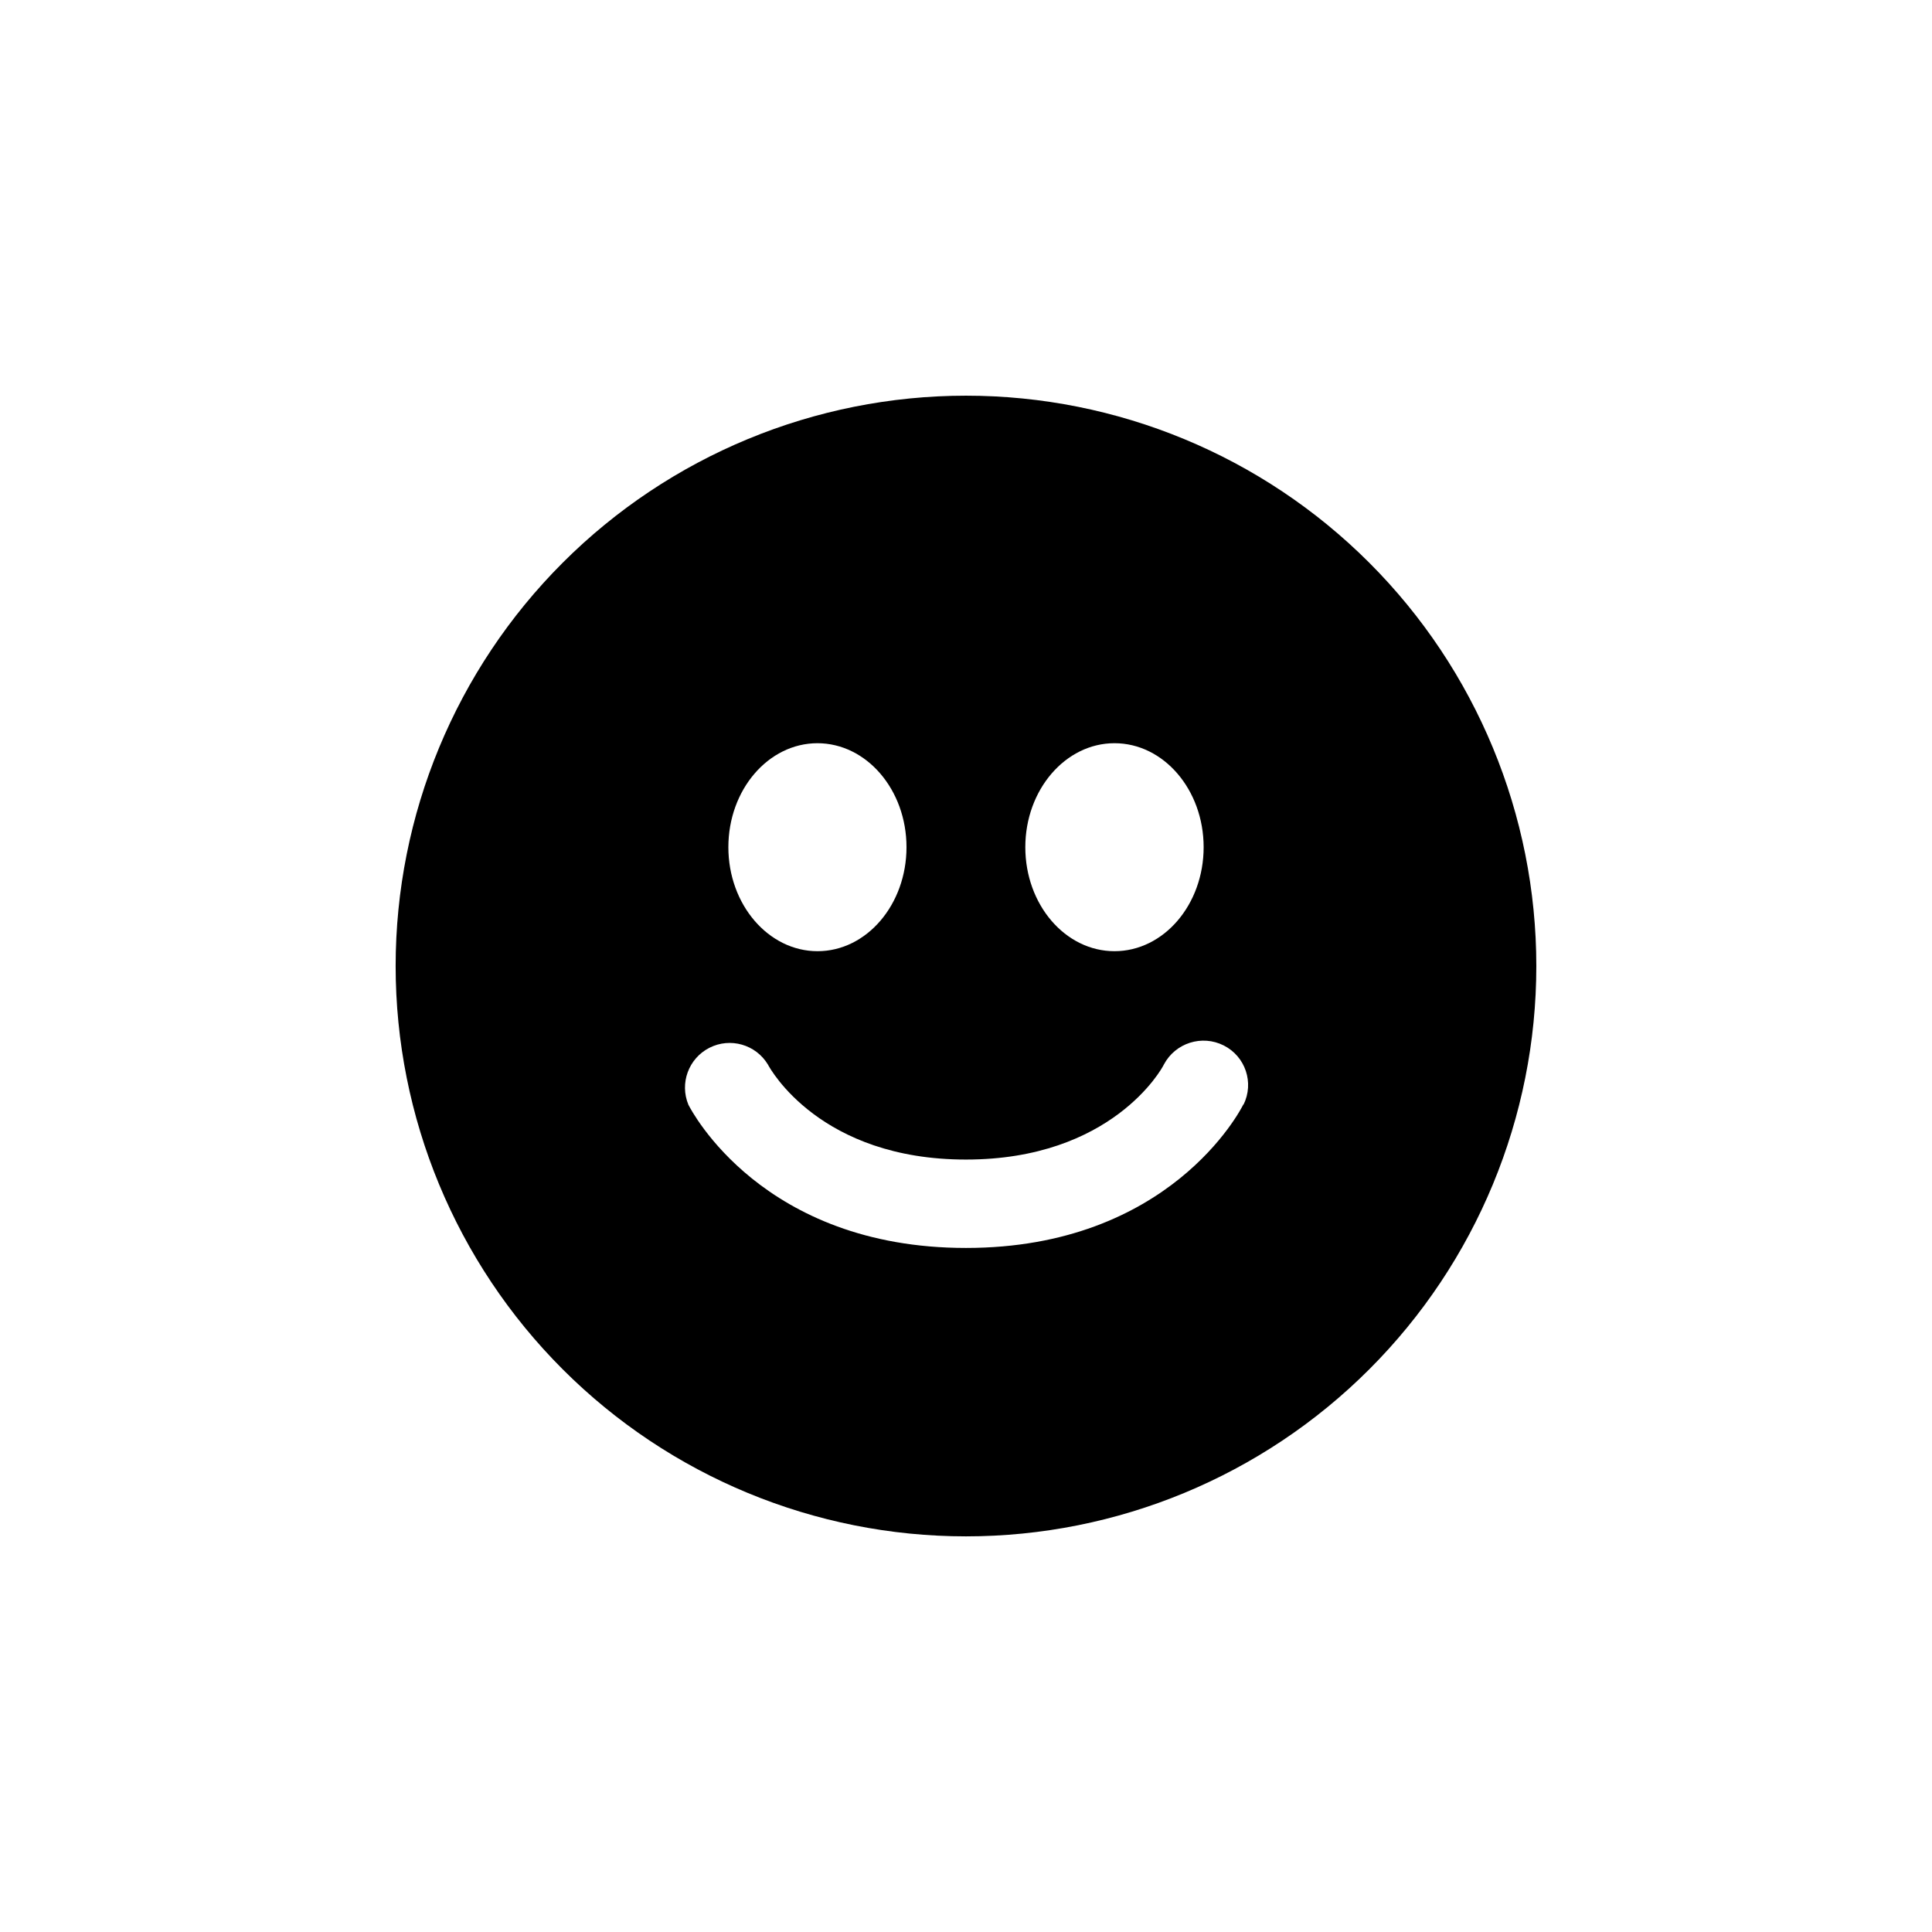 <?xml version="1.0" encoding="UTF-8"?>
<!-- Uploaded to: ICON Repo, www.iconrepo.com, Generator: ICON Repo Mixer Tools -->
<svg fill="#000000" width="800px" height="800px" version="1.1" viewBox="144 144 512 512" xmlns="http://www.w3.org/2000/svg">
 <path d="m400 248.86c-40.086 0-78.531 15.926-106.88 44.27s-44.27 66.789-44.27 106.88 15.926 78.527 44.27 106.87c28.344 28.348 66.789 44.27 106.88 44.27s78.527-15.922 106.87-44.27c28.348-28.344 44.27-66.785 44.27-106.87s-15.922-78.531-44.27-106.88c-28.344-28.344-66.785-44.27-106.87-44.27zm39.348 92.098c13.047 0 23.629 12.344 23.629 27.559 0 15.215-10.578 27.559-23.629 27.559-13.047 0-23.629-12.344-23.629-27.559 0-15.215 10.629-27.559 23.629-27.559zm-78.746 0c13.047 0 23.629 12.344 23.629 27.559 0 15.215-10.578 27.559-23.578 27.559s-23.629-12.344-23.629-27.559c0-15.215 10.578-27.559 23.629-27.559zm112.9 95.723c-0.754 1.562-19.598 38.039-73.504 38.039-53.91 0-72.75-36.375-73.559-37.938-2.383-5.719 0.051-12.309 5.574-15.113 5.527-2.801 12.277-0.871 15.484 4.434 0.656 1.258 13.906 25.191 52.496 25.191 38.594 0 51.941-24.031 52.445-25.191h0.004c3.035-5.723 10.09-7.965 15.871-5.039 5.746 2.902 8.086 9.891 5.238 15.668z"/>
</svg>